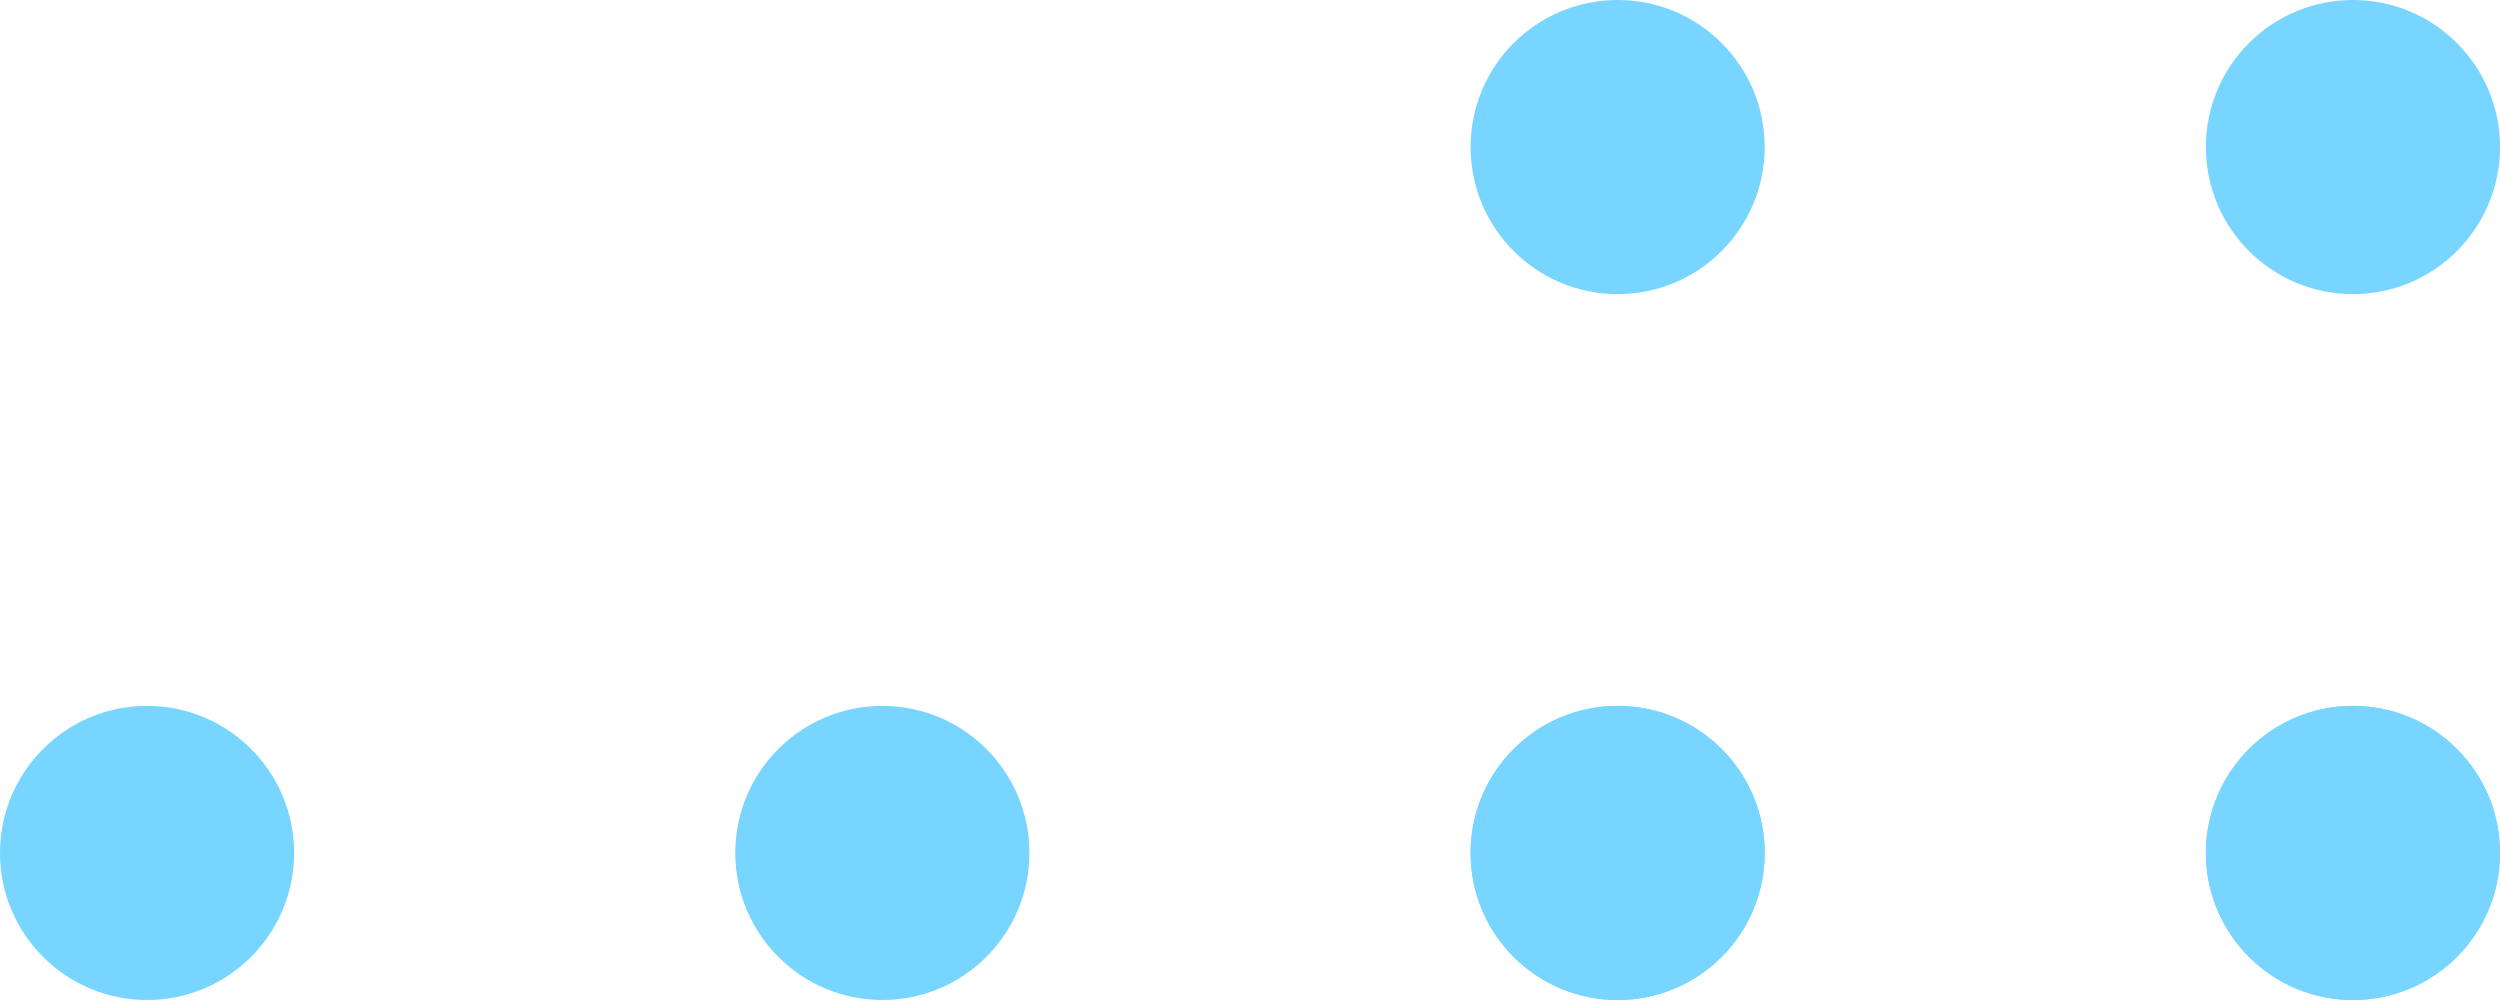 <?xml version="1.0" encoding="UTF-8"?> <svg xmlns="http://www.w3.org/2000/svg" width="85" height="34" viewBox="0 0 85 34" fill="none"> <circle cx="80" cy="29" r="5" transform="rotate(-180 80 29)" fill="#78D5FF"></circle> <circle cx="55" cy="29" r="5" transform="rotate(-180 55 29)" fill="#78D5FF"></circle> <circle cx="80" cy="5" r="5" transform="rotate(-180 80 5)" fill="#78D5FF"></circle> <circle cx="55" cy="5" r="5" transform="rotate(-180 55 5)" fill="#78D5FF"></circle> <circle cx="80" cy="29" r="5" transform="rotate(-180 80 29)" fill="#78D5FF"></circle> <circle cx="55" cy="29" r="5" transform="rotate(-180 55 29)" fill="#78D5FF"></circle> <circle cx="5" cy="29" r="5" transform="rotate(-180 5 29)" fill="#78D5FF"></circle> <circle cx="30" cy="29" r="5" transform="rotate(-180 30 29)" fill="#78D5FF"></circle> </svg> 